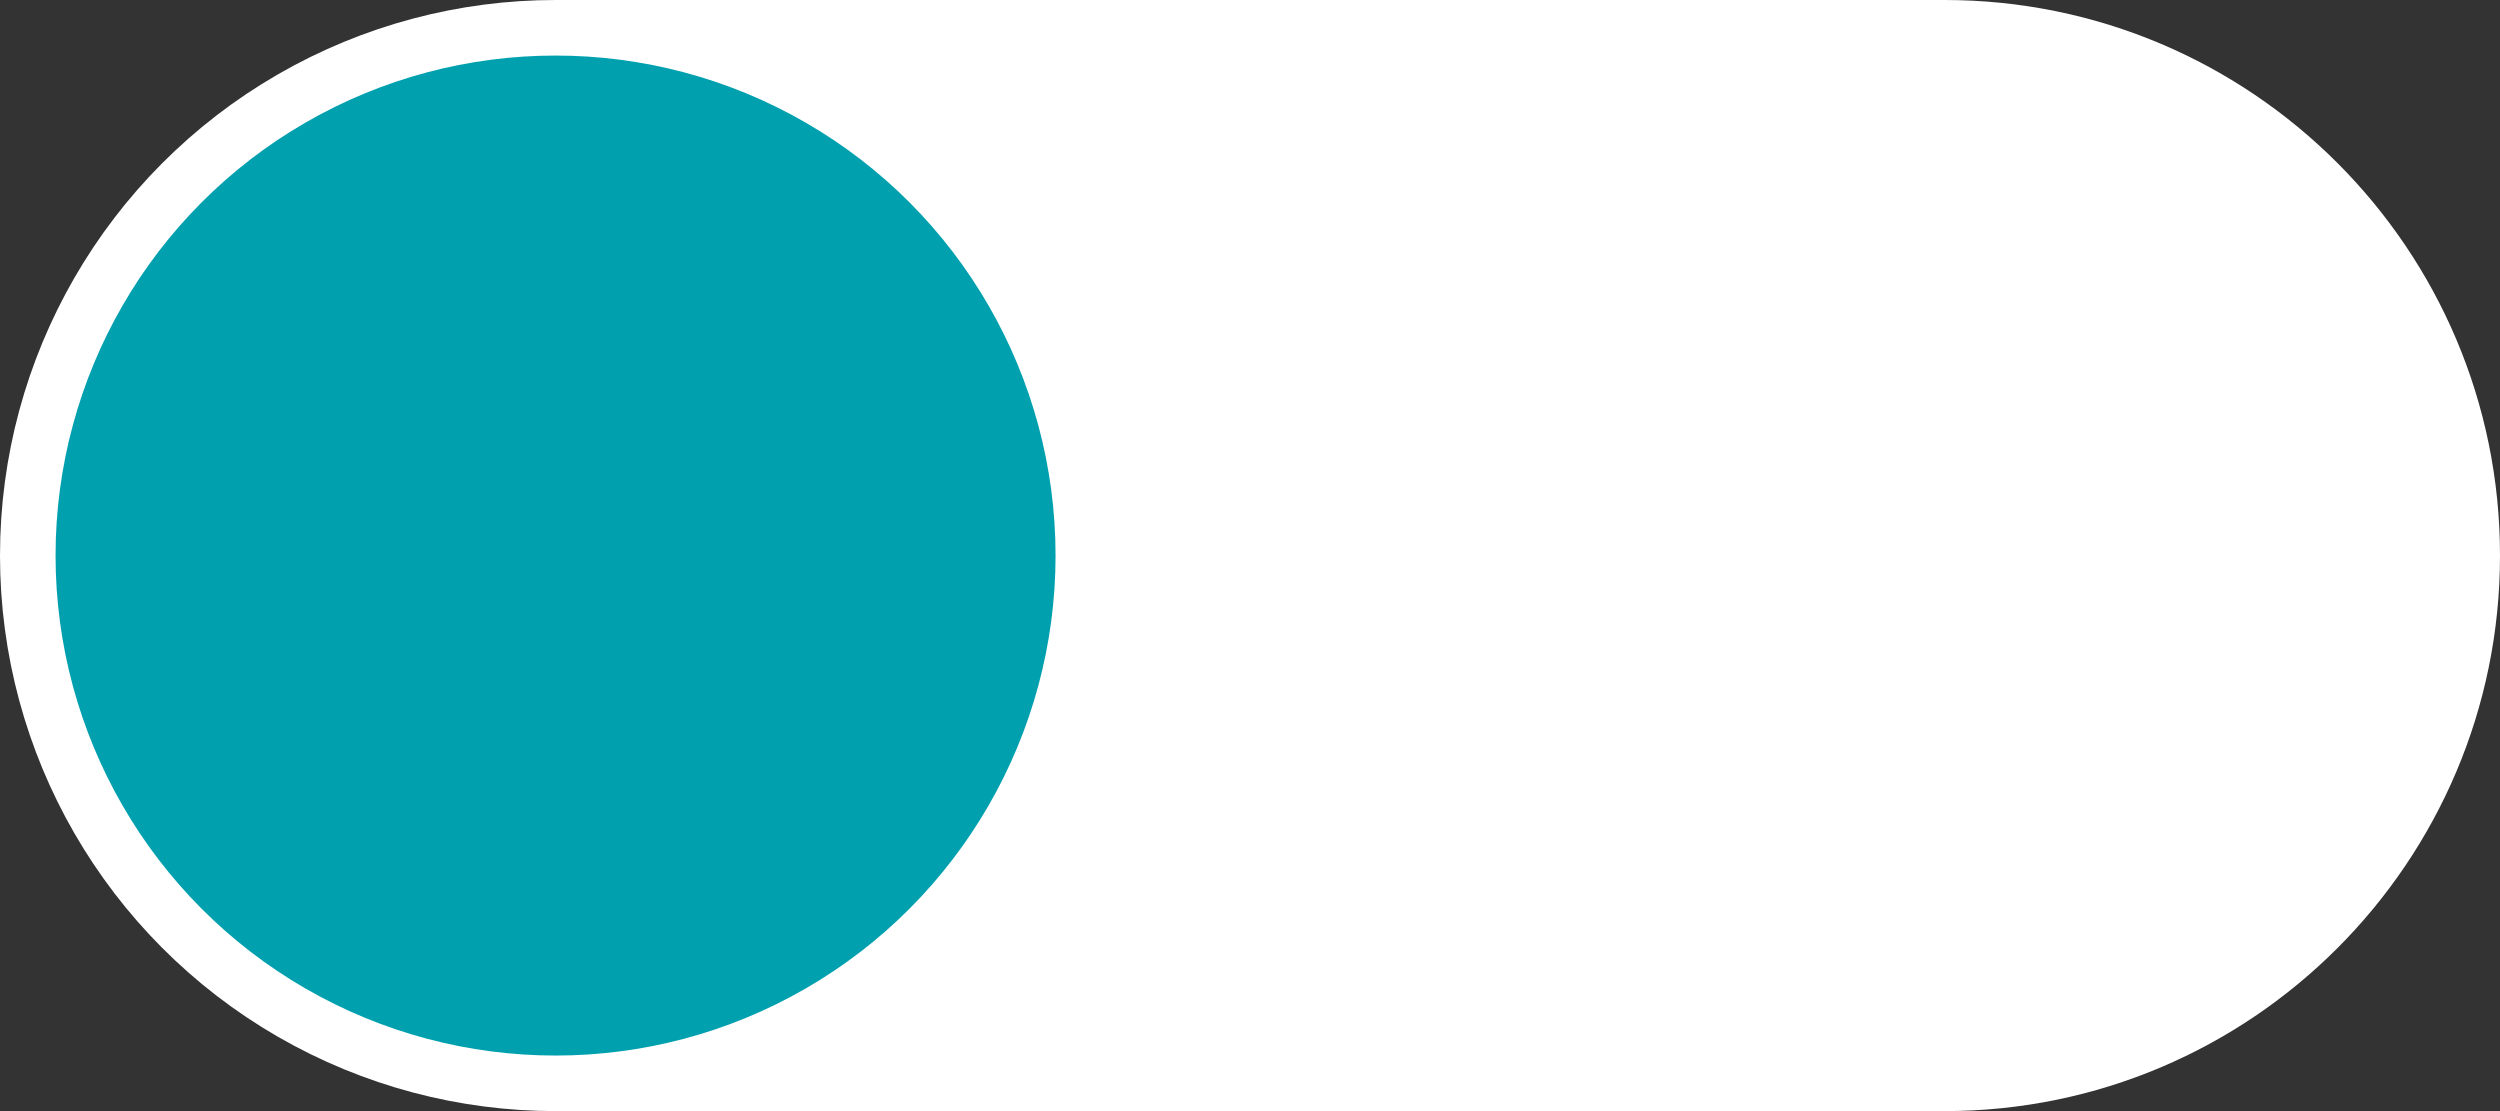 <?xml version="1.0" encoding="UTF-8"?>
<svg width="450px" height="200px" viewBox="0 0 450 200" version="1.1" xmlns="http://www.w3.org/2000/svg" xmlns:xlink="http://www.w3.org/1999/xlink">
    <rect x="0" y="0" width="450" height="200" fill="#333333" stroke="none"/>
    <!-- Generator: Sketch 59.1 (86144) - https://sketch.com -->
    <title>switch-minis</title>
    <desc>Created with Sketch.</desc>
    <g id="Page-1" stroke="none" stroke-width="1" fill="none" fill-rule="evenodd">
        <g id="switch-minis" transform="translate(5, 0)">
            <path d="M345,200 C400.2,200 445,155.2 445,100 C445,44.8 400.2,0 345,0 C289.8,0 245,44.8 245,100 C245,155.2 289.8,200 345,200" id="Path" fill="#FFFFFF" fill-rule="nonzero"></path>
            <rect id="Rectangle" fill="#FFFFFF" fill-rule="nonzero" x="95" y="0" width="250" height="200"></rect>
            <path d="M95,195 C147.4,195 190,152.4 190,100 C190,47.6 147.4,5 95,5 C42.6,5 0,47.6 0,100 C0,152.4 42.6,195 95,195" id="Path" fill="#00A0AF" fill-rule="nonzero"></path>
            <circle id="Oval" stroke="#FFFFFF" stroke-width="10" cx="95" cy="100" r="95"></circle>
        </g>
    </g>
</svg>